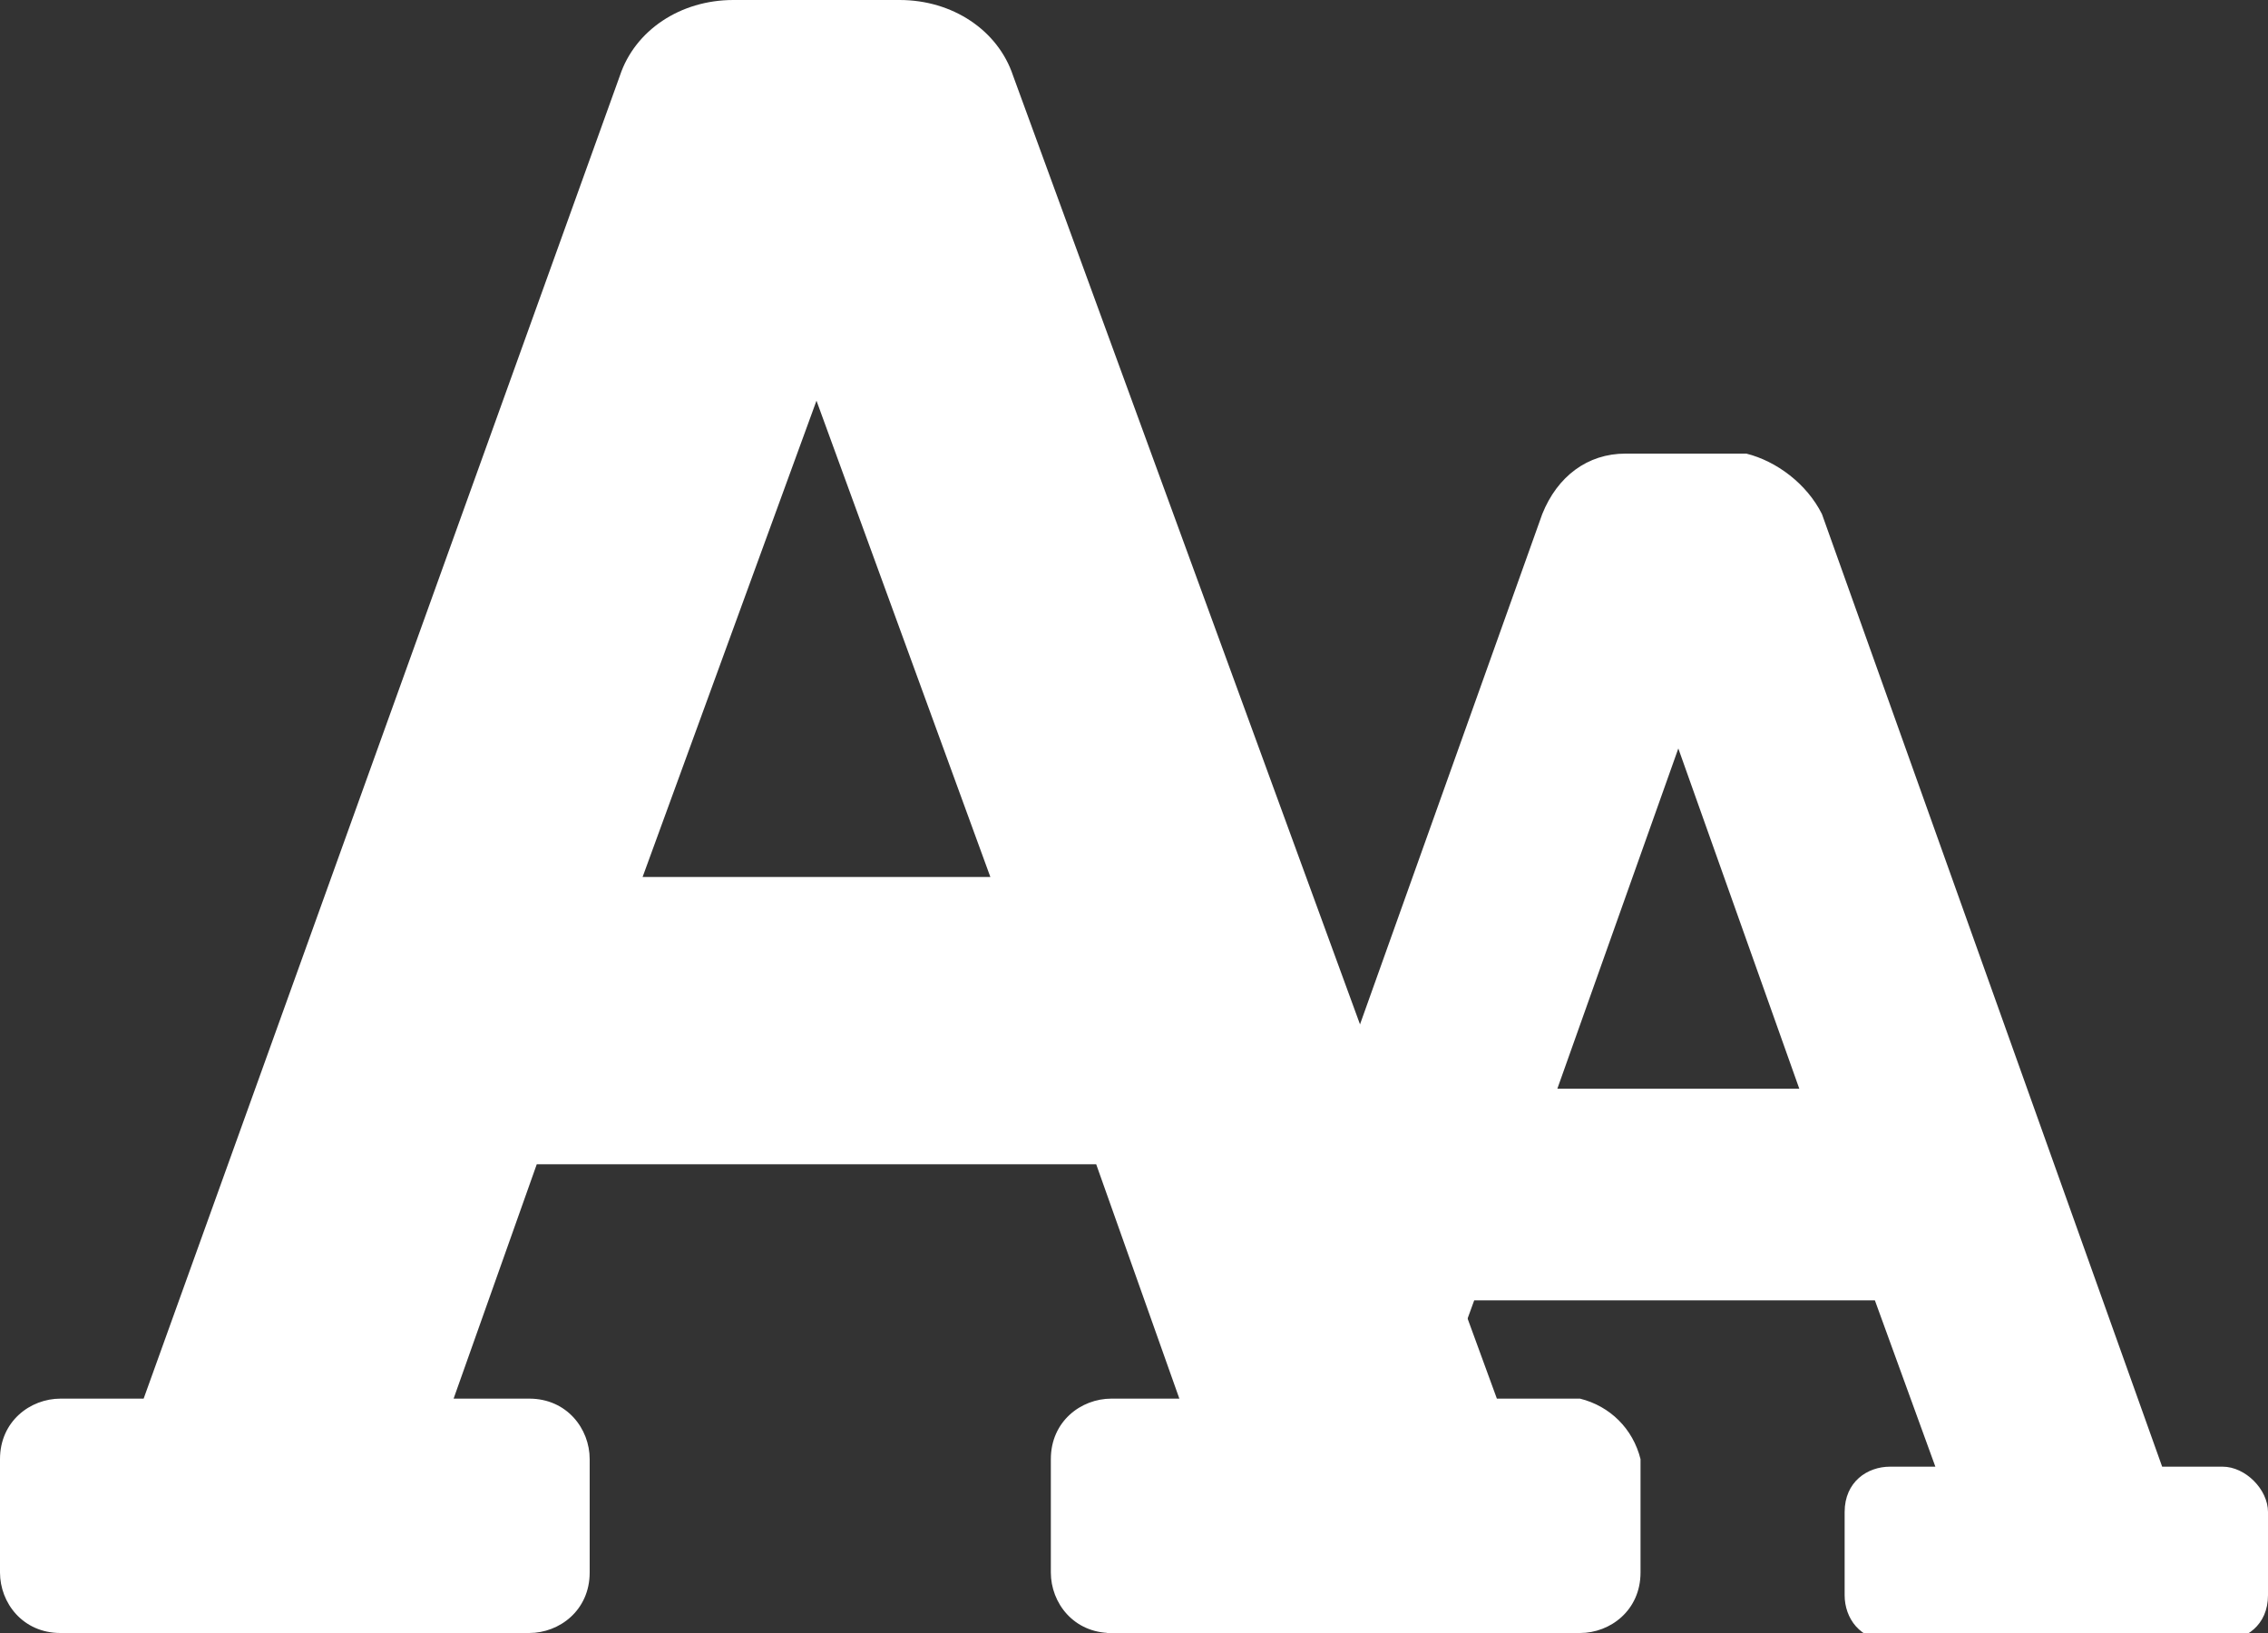 <?xml version="1.0" encoding="utf-8"?>
<!-- Generator: Adobe Illustrator 27.8.1, SVG Export Plug-In . SVG Version: 6.00 Build 0)  -->
<svg version="1.1" xmlns="http://www.w3.org/2000/svg" xmlns:xlink="http://www.w3.org/1999/xlink" x="0px" y="0px"
	 viewBox="0 0 30 21.6" style="enable-background:new 0 0 30 21.6;" xml:space="preserve">
<rect x="0" y="0" width="30" height="21.6" fill="#333333" stroke="none"/>
<style type="text/css">
	.st0{fill:#FFFFFF;}
	.st1{display:none;}
	.st2{display:inline;fill-rule:evenodd;clip-rule:evenodd;fill:#004D90;}
</style>
<g id="Ebene_1">
	<g id="fontScale">
		<path id="Icon_awesome-font" class="st0" d="M20.9,18.5h-1.1L13.4,1c-0.2-0.6-0.8-1-1.5-1H9.7C9,0,8.4,0.4,8.2,1L1.9,18.5H0.8
			c-0.4,0-0.8,0.3-0.8,0.8l0,0v1.5c0,0.4,0.3,0.8,0.8,0.8l0,0H7c0.4,0,0.8-0.3,0.8-0.8l0,0v-1.5c0-0.4-0.3-0.8-0.8-0.8l0,0H6
			l1.1-3.1h7.4l1.1,3.1h-0.9c-0.4,0-0.8,0.3-0.8,0.8l0,0v1.5c0,0.4,0.3,0.8,0.8,0.8l0,0h6.2c0.4,0,0.8-0.3,0.8-0.8l0,0v-1.5
			C21.6,18.9,21.3,18.6,20.9,18.5C20.9,18.6,20.9,18.5,20.9,18.5z M8.5,11.6l2.3-6.3l2.3,6.3H8.5z"/>
		<path id="Icon_awesome-font-2" class="st0" d="M29.4,19.4h-0.8L24.1,6.8c-0.2-0.4-0.6-0.7-1-0.8h-1.6c-0.5,0-0.9,0.3-1.1,0.8
			l-4.5,12.6H15c-0.3,0-0.6,0.2-0.6,0.6v1.1c0,0.3,0.2,0.6,0.6,0.6h4.4c0.3,0,0.6-0.2,0.6-0.6V20c0-0.3-0.2-0.6-0.6-0.6h-0.7
			l0.8-2.2h5.3l0.8,2.2H25c-0.3,0-0.6,0.2-0.6,0.6l0,0v1.1c0,0.3,0.2,0.6,0.6,0.6h4.4c0.3,0,0.6-0.2,0.6-0.6V20
			C30,19.7,29.7,19.4,29.4,19.4z M20.6,14.4l1.6-4.5l1.6,4.5H20.6z"/>
	</g>
</g>
<g id="Ebene_2" class="st1">
	<path class="st2" d="M21.1,6.2c0.1,0,0.2-0.1,0.3-0.1c0.3-0.1,0.5-0.2,0.8-0.3c0.6-0.3,1.3-0.5,1.9-0.7c0.1-0.1,0.3-0.1,0.4-0.1
		c0.2-0.1,0.4-0.2,0.7-0.3c0.1,0,0.2-0.1,0.3-0.1c0,4.2,0,8.5,0,12.7c-0.1,0-0.2,0.1-0.3,0.1c-0.1,0-0.1,0-0.2,0.1
		c-0.1,0.1-0.3,0.1-0.5,0.2c-0.6,0.2-1.2,0.5-1.8,0.7c-0.1,0-0.2,0.1-0.3,0.1c-0.3,0.1-0.6,0.3-0.9,0.4c-0.1,0-0.2,0.1-0.3,0.1
		c-0.2,0.1-0.5,0.2-0.8,0.3c-0.1,0-0.2,0.1-0.3,0.1c-0.3,0.1-0.6,0.2-0.9,0.4c-0.1,0-0.2,0.1-0.3,0.1c-0.3,0.1-0.5,0.2-0.7,0.3
		c-0.2,0.1-0.4,0.2-0.6,0.2c-0.7,0.3-1.4,0.6-2.1,0.8c-0.2,0.1-0.4,0.2-0.6,0.2c-0.1,0-0.1,0.1-0.2,0.1c-0.1,0-0.2-0.1-0.3-0.1
		c-0.2-0.1-0.4-0.2-0.6-0.3c-0.1,0-0.1,0-0.2-0.1c-0.5-0.2-1.1-0.4-1.6-0.7c0,0-0.1,0-0.1,0c-0.3-0.1-0.5-0.2-0.8-0.3
		c-1-0.5-2.1-0.8-3.1-1.3c0,0-0.1,0-0.1,0c-0.2-0.1-0.4-0.2-0.6-0.3c-0.1,0-0.1,0-0.2-0.1c-0.5-0.2-1.1-0.4-1.6-0.7
		c-0.2-0.1-0.3-0.1-0.5-0.2c-0.2-0.1-0.4-0.2-0.6-0.3c-0.1,0-0.2-0.1-0.3-0.1c0-4.2,0-8.5,0-12.7c0.1,0,0.3,0.1,0.4,0.1
		c0.1,0,0.1,0,0.2,0.1c0.1,0.1,0.3,0.1,0.5,0.2c0.8,0.3,1.5,0.6,2.3,1c0.1,0,0.2,0.1,0.3,0.1C7.6,5.9,7.8,6,8,6.1
		c0.1,0,0.2,0.1,0.3,0c0-0.2,0-0.4,0.1-0.6c0.1-0.4,0.2-0.9,0.3-1.3c0.7-1.6,1.7-2.7,3.1-3.5c0.5-0.2,1-0.4,1.5-0.5
		c0.1,0,0.2,0,0.3-0.1c0,0,0.1,0,0.1,0c0.2-0.1,0.6-0.1,0.9-0.1c0.1,0,0.3,0,0.4,0c0,0,0.1,0,0.1,0c0.1,0,0.3,0,0.5,0
		c0.1,0,0.3,0,0.4,0.1c0.3,0.1,0.6,0.1,0.9,0.3c0.3,0.1,0.6,0.2,0.9,0.4c1,0.6,1.7,1.2,2.4,2.2c0.1,0.2,0.2,0.4,0.4,0.7
		c0.2,0.5,0.4,1,0.5,1.5c0,0.2,0,0.4,0.1,0.5c0,0.1,0,0.1,0,0.2C21.1,6.1,21.1,6.1,21.1,6.2z M14.4,2c-0.2,0-0.4,0-0.5,0.1
		c-0.4,0.1-0.7,0.2-1,0.3c-1,0.4-1.8,1.3-2.3,2.3c-0.1,0.2-0.2,0.5-0.2,0.7c-0.1,0.3-0.1,0.6-0.2,1c0,0.2,0,0.4,0,0.5c0,0,0,0,0,0.1
		c0,0,0,0.1,0.1,0.1c0.1,0,0.2,0.1,0.3,0.1c0.3,0.1,0.5,0.2,0.8,0.3c0.1,0,0.1,0,0.2,0.1c0.1,0,0.2,0.1,0.3,0.1c0.1,0,0.1,0,0.1,0
		c0.5,0.3,1.1,0.4,1.7,0.7c0.3,0.1,0.5,0.2,0.8,0.3c0.1,0,0.3,0.1,0.3,0.1c0.1,0,0.1-0.1,0.2-0.1c0,0,0.1,0,0.1,0
		c0.2-0.1,0.4-0.2,0.5-0.2c0.2-0.1,0.3-0.1,0.5-0.2c0.2-0.1,0.5-0.2,0.7-0.3c0.1-0.1,0.3-0.1,0.5-0.2c0.5-0.2,1-0.4,1.5-0.6
		c0.1,0,0.2-0.1,0.3-0.1c0,0,0.1,0,0.1-0.1c0,0,0-0.1,0-0.1c0-0.1,0-0.5,0-0.6c0-0.6-0.2-1.1-0.3-1.5c-0.5-1.2-1.3-2-2.5-2.5
		C16,2.2,15.7,2.1,15.3,2c-0.1,0-0.1,0-0.2,0C14.9,2,14.6,2,14.4,2z M6,7.4c0,0.1,0,0.2,0,0.2C6,7.8,6,8,6,8.1c0,0.6,0,1.2,0,1.8
		c0,1.9,0,3.9,0,5.8c0.1,0.1,0.2,0.1,0.3,0.2c0.1,0,0.1,0,0.2,0.1c0.3,0.2,0.7,0.3,1,0.4c0.1,0.1,0.2,0.1,0.4,0.1
		c0.4,0.2,0.9,0.4,1.3,0.5c0.8,0.3,1.7,0.7,2.5,1.1c0.5,0.2,1,0.4,1.5,0.6c0.1,0.1,0.4,0.1,0.5,0.2c0,0,0,0,0,0c0,0,0,0,0,0
		c0,0,0-0.1,0-0.2c0-0.1,0-0.3,0-0.4c0-0.6,0-1.1,0-1.6c0-2,0-4.1,0-6.1c-0.1-0.1-0.3-0.1-0.5-0.2c-0.3-0.1-0.6-0.3-0.9-0.4
		c-0.1,0-0.1,0-0.2-0.1c-0.2-0.1-0.5-0.2-0.7-0.3c0,0-0.1,0-0.1,0c-0.8-0.4-1.7-0.7-2.6-1.1C8.4,8.4,8.1,8.3,7.9,8.2
		C7.7,8.1,7.5,8,7.3,8C7,7.8,6.7,7.7,6.5,7.6C6.3,7.5,6.1,7.5,6,7.4z M23.4,7.4C23.4,7.4,23.4,7.4,23.4,7.4
		c-0.1,0.1-0.3,0.2-0.4,0.2c-0.4,0.1-0.7,0.3-1.1,0.4c-0.1,0.1-0.3,0.1-0.4,0.2c-0.1,0-0.2,0.1-0.3,0.1c-0.3,0.1-0.6,0.2-0.8,0.4
		c-0.1,0.1-0.2,0.1-0.3,0.1c-0.4,0.1-0.8,0.3-1.1,0.5c-0.1,0-0.2,0.1-0.3,0.1c-0.2,0.1-0.4,0.1-0.5,0.2c-0.1,0-0.2,0.1-0.3,0.1
		c-0.2,0.1-0.4,0.2-0.5,0.2C17.1,10,17,10,16.9,10.1c-0.3,0.1-0.6,0.3-0.9,0.4c-0.1,0-0.4,0.1-0.4,0.2c0,0,0,0.1,0,0.1
		c0,0.1,0,0.3,0,0.4c0,0.5,0,1,0,1.4c0,1.5,0,3,0,4.5c0,0.4,0,0.9,0,1.3c0,0.1,0,0.5,0,0.5c0,0,0,0,0,0c0,0,0,0,0,0c0,0,0,0,0,0
		c0,0,0,0,0,0c0,0,0,0,0,0c0.1-0.1,0.2-0.1,0.3-0.1c0.2-0.1,0.3-0.1,0.5-0.2c0.4-0.2,0.8-0.3,1.1-0.5c0.2-0.1,0.3-0.1,0.5-0.2
		c0.3-0.2,0.7-0.3,1-0.4c0.6-0.2,1.2-0.5,1.7-0.7c0.2-0.1,0.4-0.1,0.6-0.2c0,0,0.1,0,0.1,0c0.3-0.2,0.7-0.3,1.1-0.4
		c0.1-0.1,0.3-0.1,0.4-0.2c0.1,0,0.2-0.1,0.3-0.1C23.4,13,23.4,10.2,23.4,7.4z M22.2,10.8c0,0.5,0,1,0,1.5c0,0.2,0,0.5,0,0.7
		c-0.1,0-0.3,0.1-0.4,0.2c-0.1,0-0.1,0-0.2,0.1c-0.2,0.1-0.4,0.2-0.6,0.3c-0.3,0.1-0.5,0.2-0.8,0.3c-0.1,0-0.2,0.1-0.3,0.1
		c-0.2,0.1-0.4,0.2-0.6,0.3c-0.2,0.1-0.5,0.2-0.7,0.3c-0.1,0.1-0.2,0.1-0.3,0.1c-0.3,0.1-0.7,0.3-1,0.4c-0.1,0-0.3,0.2-0.3,0.1
		c0,0,0-0.1,0-0.2c0-0.1,0-0.3,0-0.4c0-0.4,0-0.7,0-1.1c0-0.2,0-0.4,0-0.6c0.2,0,0.4-0.2,0.5-0.2c0.4-0.1,0.7-0.3,1.1-0.4
		c0.1-0.1,0.2-0.1,0.3-0.1c0.2-0.1,0.5-0.2,0.7-0.3c0.4-0.1,0.7-0.3,1.1-0.4c0.1-0.1,0.2-0.1,0.4-0.1c0.2-0.1,0.5-0.2,0.7-0.3
		C21.8,11,22,10.9,22.2,10.8z M7.1,10.9c0.1,0,0.3,0.1,0.4,0.2c0.2,0.1,0.3,0.1,0.5,0.2c0.1,0.1,0.3,0.1,0.4,0.2
		c0.6,0.2,1.2,0.5,1.7,0.7c0.3,0.1,0.5,0.2,0.8,0.3c0.1,0,0.1,0,0.2,0.1c0.3,0.1,0.5,0.2,0.8,0.3c0.1,0.1,0.3,0.2,0.4,0.2
		c0,0.7,0,1.5,0,2.2c-0.1,0-0.3-0.1-0.4-0.2c-0.2-0.1-0.5-0.2-0.7-0.3c0,0-0.1,0-0.1,0c-0.2-0.1-0.3-0.1-0.5-0.2
		c-0.5-0.2-1-0.4-1.5-0.6c-0.2-0.1-0.4-0.1-0.6-0.2c-0.3-0.1-0.6-0.2-0.9-0.4c-0.1,0-0.2-0.1-0.3-0.1c0,0,0,0-0.1,0
		c0,0-0.1-0.1-0.1-0.1C7.1,12.3,7.1,11.6,7.1,10.9z"/>
</g>
</svg>
